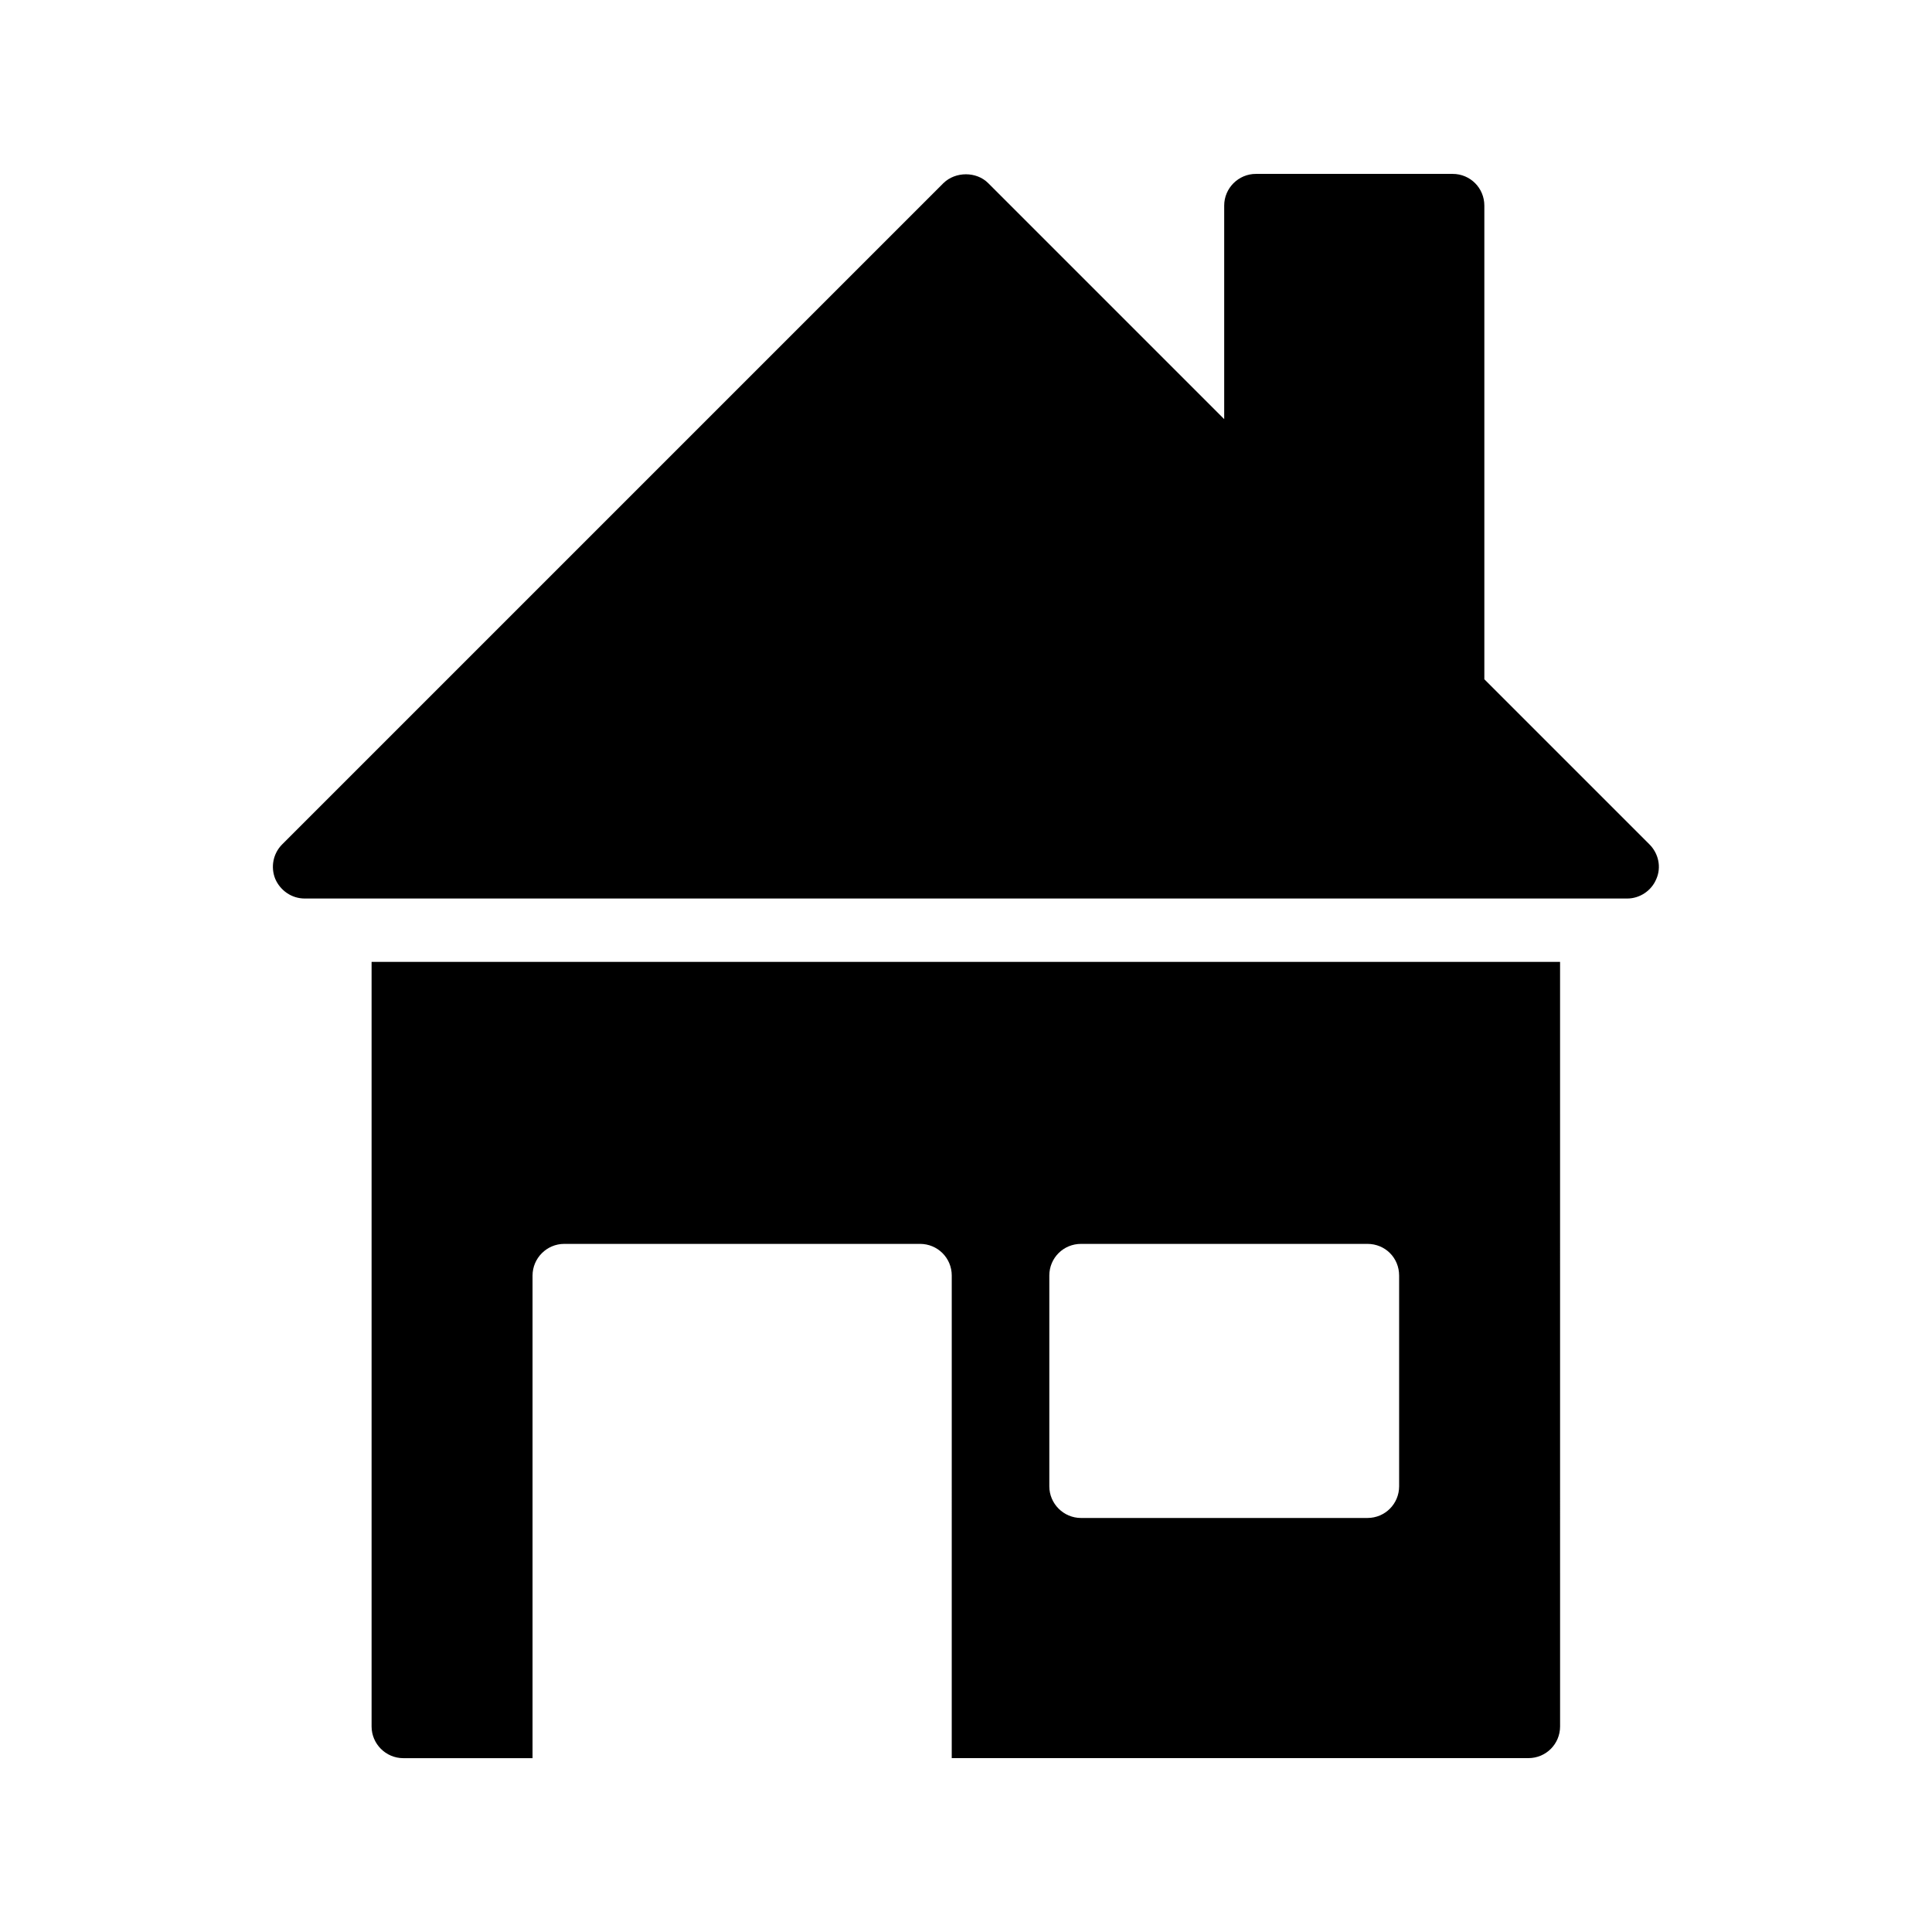 <?xml version="1.0" encoding="UTF-8"?>
<!-- Uploaded to: ICON Repo, www.iconrepo.com, Generator: ICON Repo Mixer Tools -->
<svg fill="#000000" width="800px" height="800px" version="1.1" viewBox="144 144 512 512" xmlns="http://www.w3.org/2000/svg">
 <g>
  <path d="m549.04 609.92c4.703 0 8.398-3.777 8.398-8.398l-0.004-202.61h-314.96v202.62c0 4.617 3.777 8.398 8.398 8.398h34.258v-127.89c0-4.617 3.777-8.398 8.398-8.398h94.297c4.617 0 8.398 3.695 8.398 8.398l-0.004 127.88zm-126.96-127.88c0-4.703 3.777-8.398 8.398-8.398h75.906c4.703 0 8.398 3.695 8.398 8.398v55.84c0 4.617-3.695 8.398-8.398 8.398h-75.906c-4.617 0-8.398-3.777-8.398-8.398z"/>
  <path d="m582.96 376.91c1.344-3.106 0.586-6.719-1.848-9.152l-43.746-43.746v-125.53c0-4.617-3.695-8.398-8.398-8.398h-52.145c-4.617 0-8.398 3.777-8.398 8.398v56.594l-62.555-62.559c-3.106-3.106-8.648-3.106-11.84 0l-175.24 175.24c-2.434 2.434-3.106 6.047-1.848 9.152 1.344 3.106 4.367 5.207 7.809 5.207h350.48c3.356 0 6.465-2.098 7.723-5.207z"/>
 </g>
</svg>